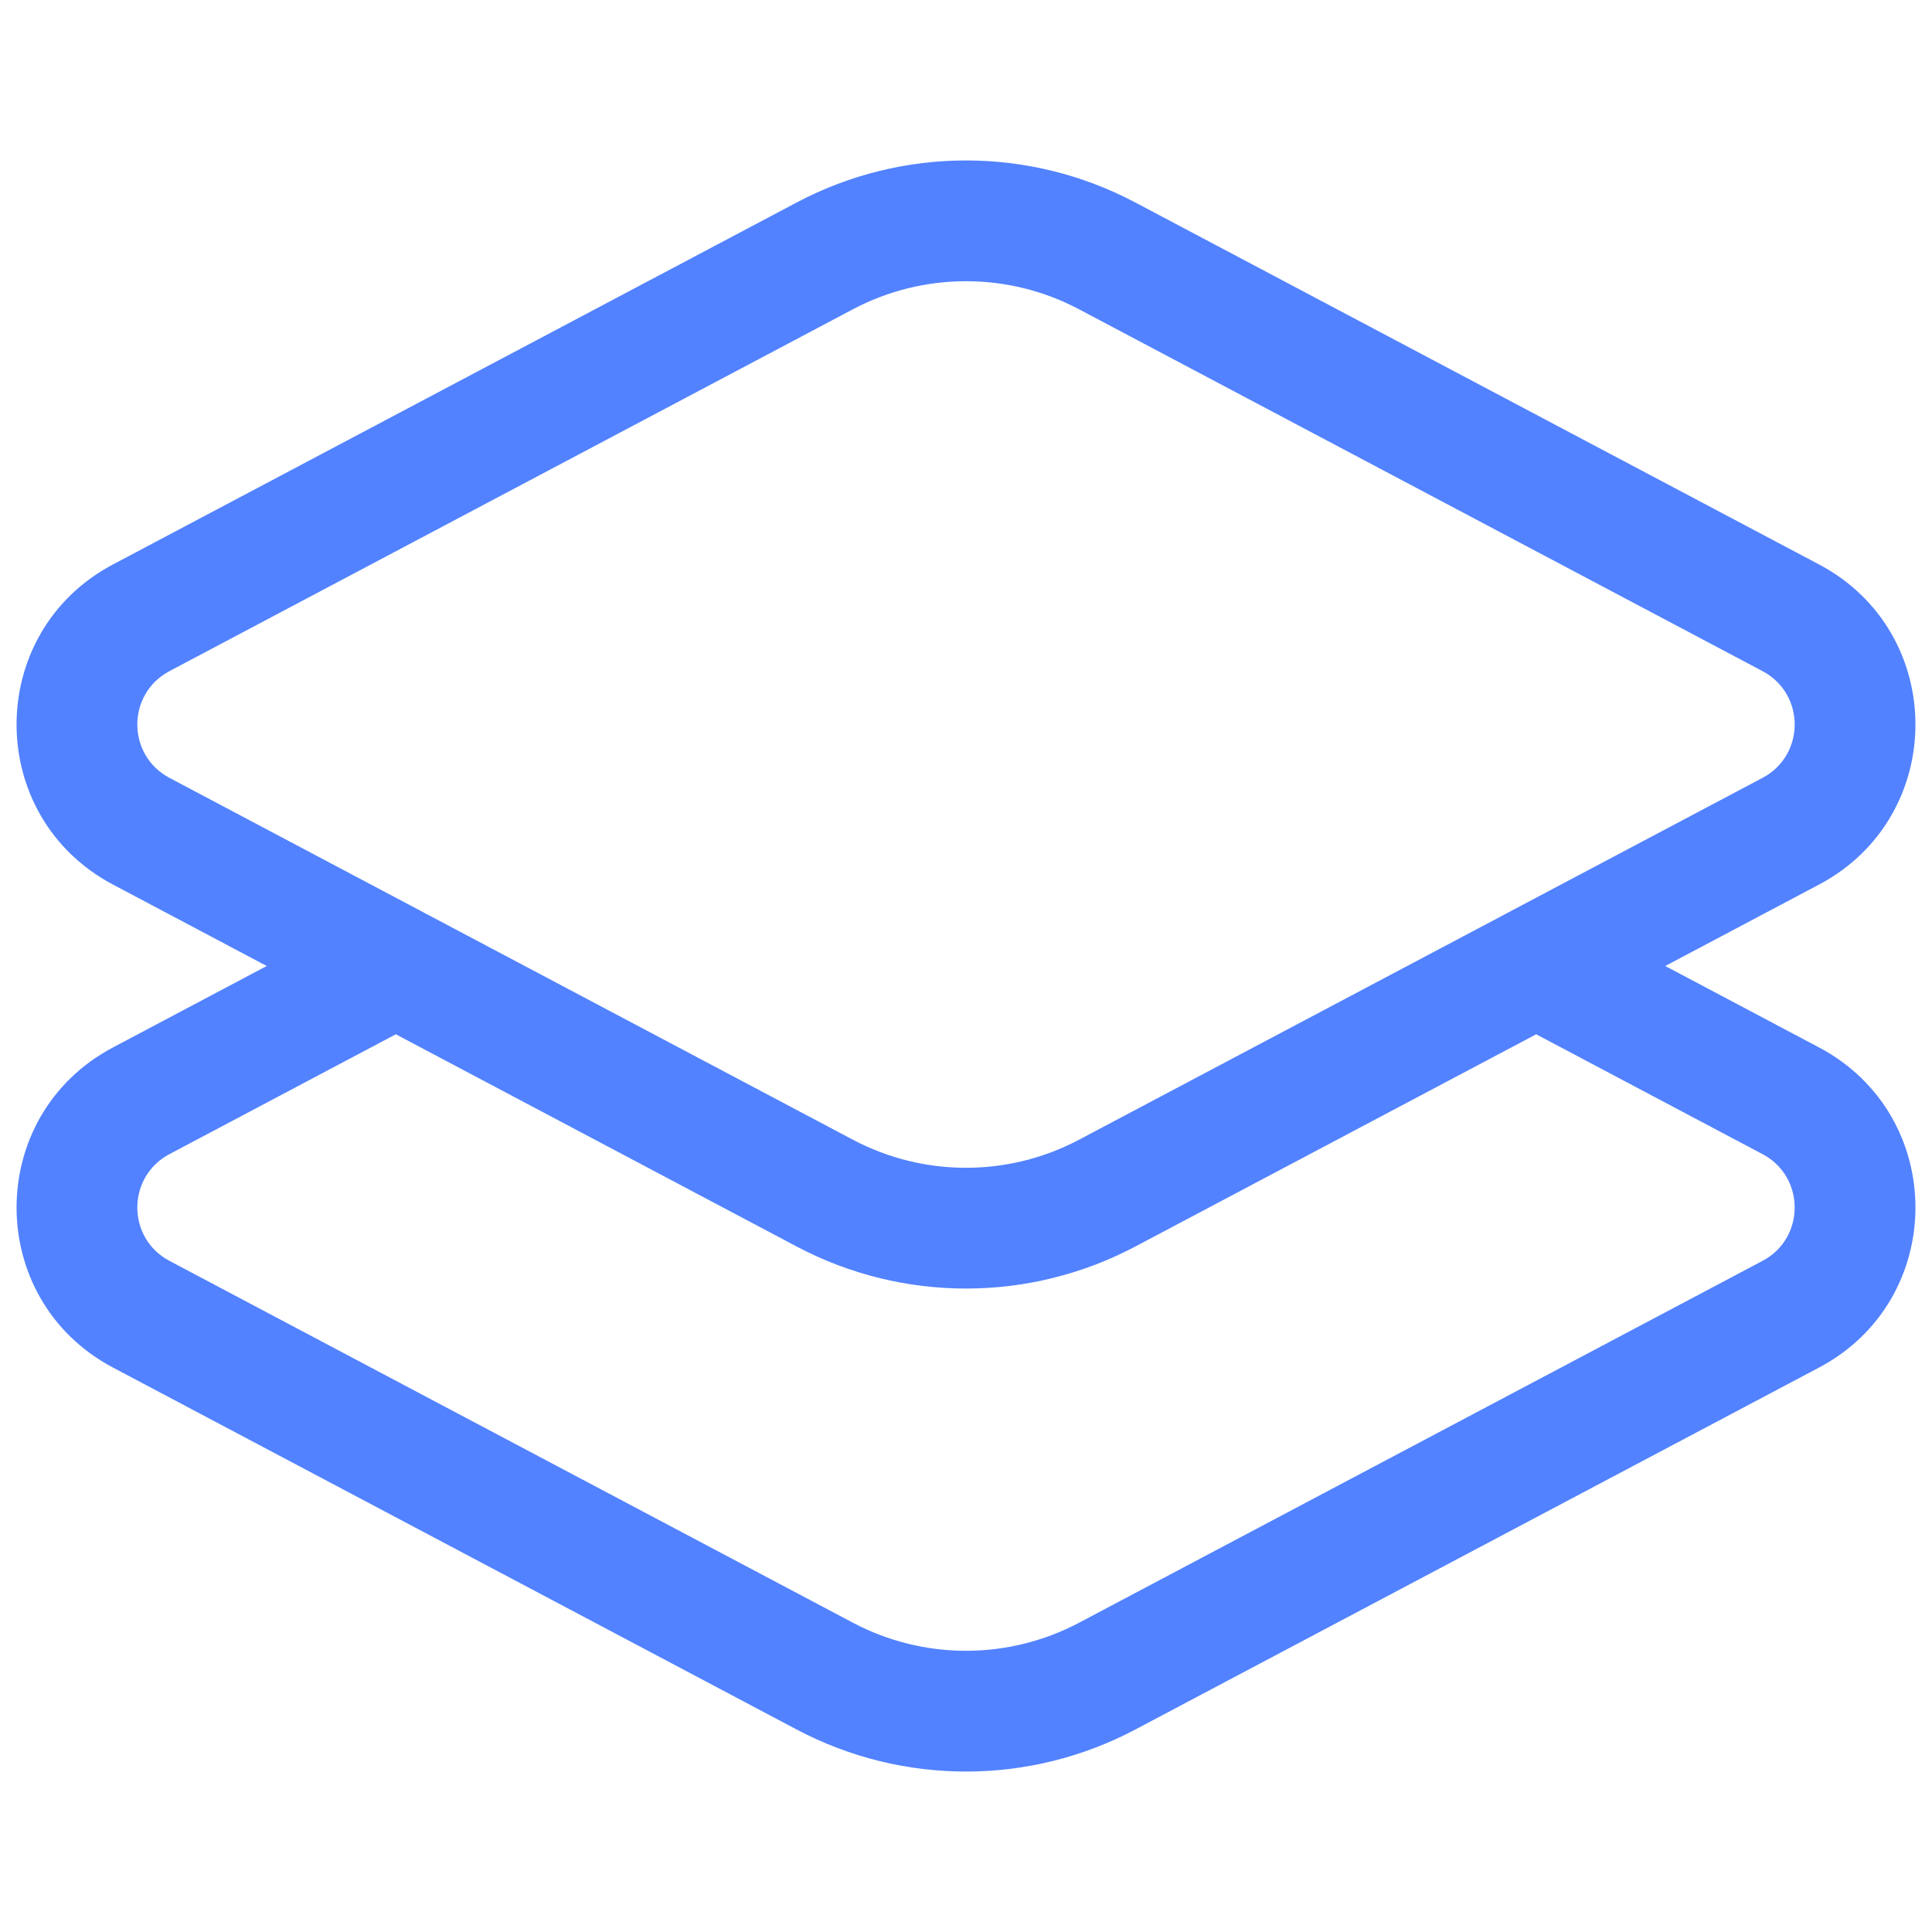 <svg width="32" height="32" viewBox="0 0 32 32" fill="none" xmlns="http://www.w3.org/2000/svg">
<path fill-rule="evenodd" clip-rule="evenodd" d="M18.807 3.355C17.051 2.425 14.949 2.425 13.193 3.355L1.871 9.349C-0.258 10.476 -0.258 13.524 1.871 14.651L4.418 16L1.871 17.349C-0.258 18.476 -0.258 21.524 1.871 22.651L13.193 28.645C14.949 29.575 17.051 29.575 18.807 28.645L30.129 22.651C32.258 21.524 32.258 18.476 30.129 17.349L27.582 16L30.129 14.651C32.258 13.524 32.258 10.476 30.129 9.349L18.807 3.355ZM24.984 15.112C24.978 15.115 24.973 15.118 24.968 15.121L17.871 18.878C16.701 19.497 15.299 19.497 14.128 18.878L7.039 15.125C7.029 15.119 7.019 15.114 7.009 15.109L2.807 12.884C2.097 12.508 2.097 11.492 2.807 11.116L14.128 5.122C15.299 4.503 16.701 4.503 17.871 5.122L29.193 11.116C29.903 11.492 29.903 12.508 29.193 12.884L24.984 15.112ZM6.556 17.131L13.193 20.645C14.949 21.575 17.051 21.575 18.807 20.645L25.444 17.131L29.193 19.116C29.903 19.492 29.903 20.508 29.193 20.884L17.872 26.878C16.701 27.497 15.299 27.497 14.128 26.878L2.807 20.884C2.097 20.508 2.097 19.492 2.807 19.116L6.556 17.131Z" fill="#5282FF"/>
</svg>
